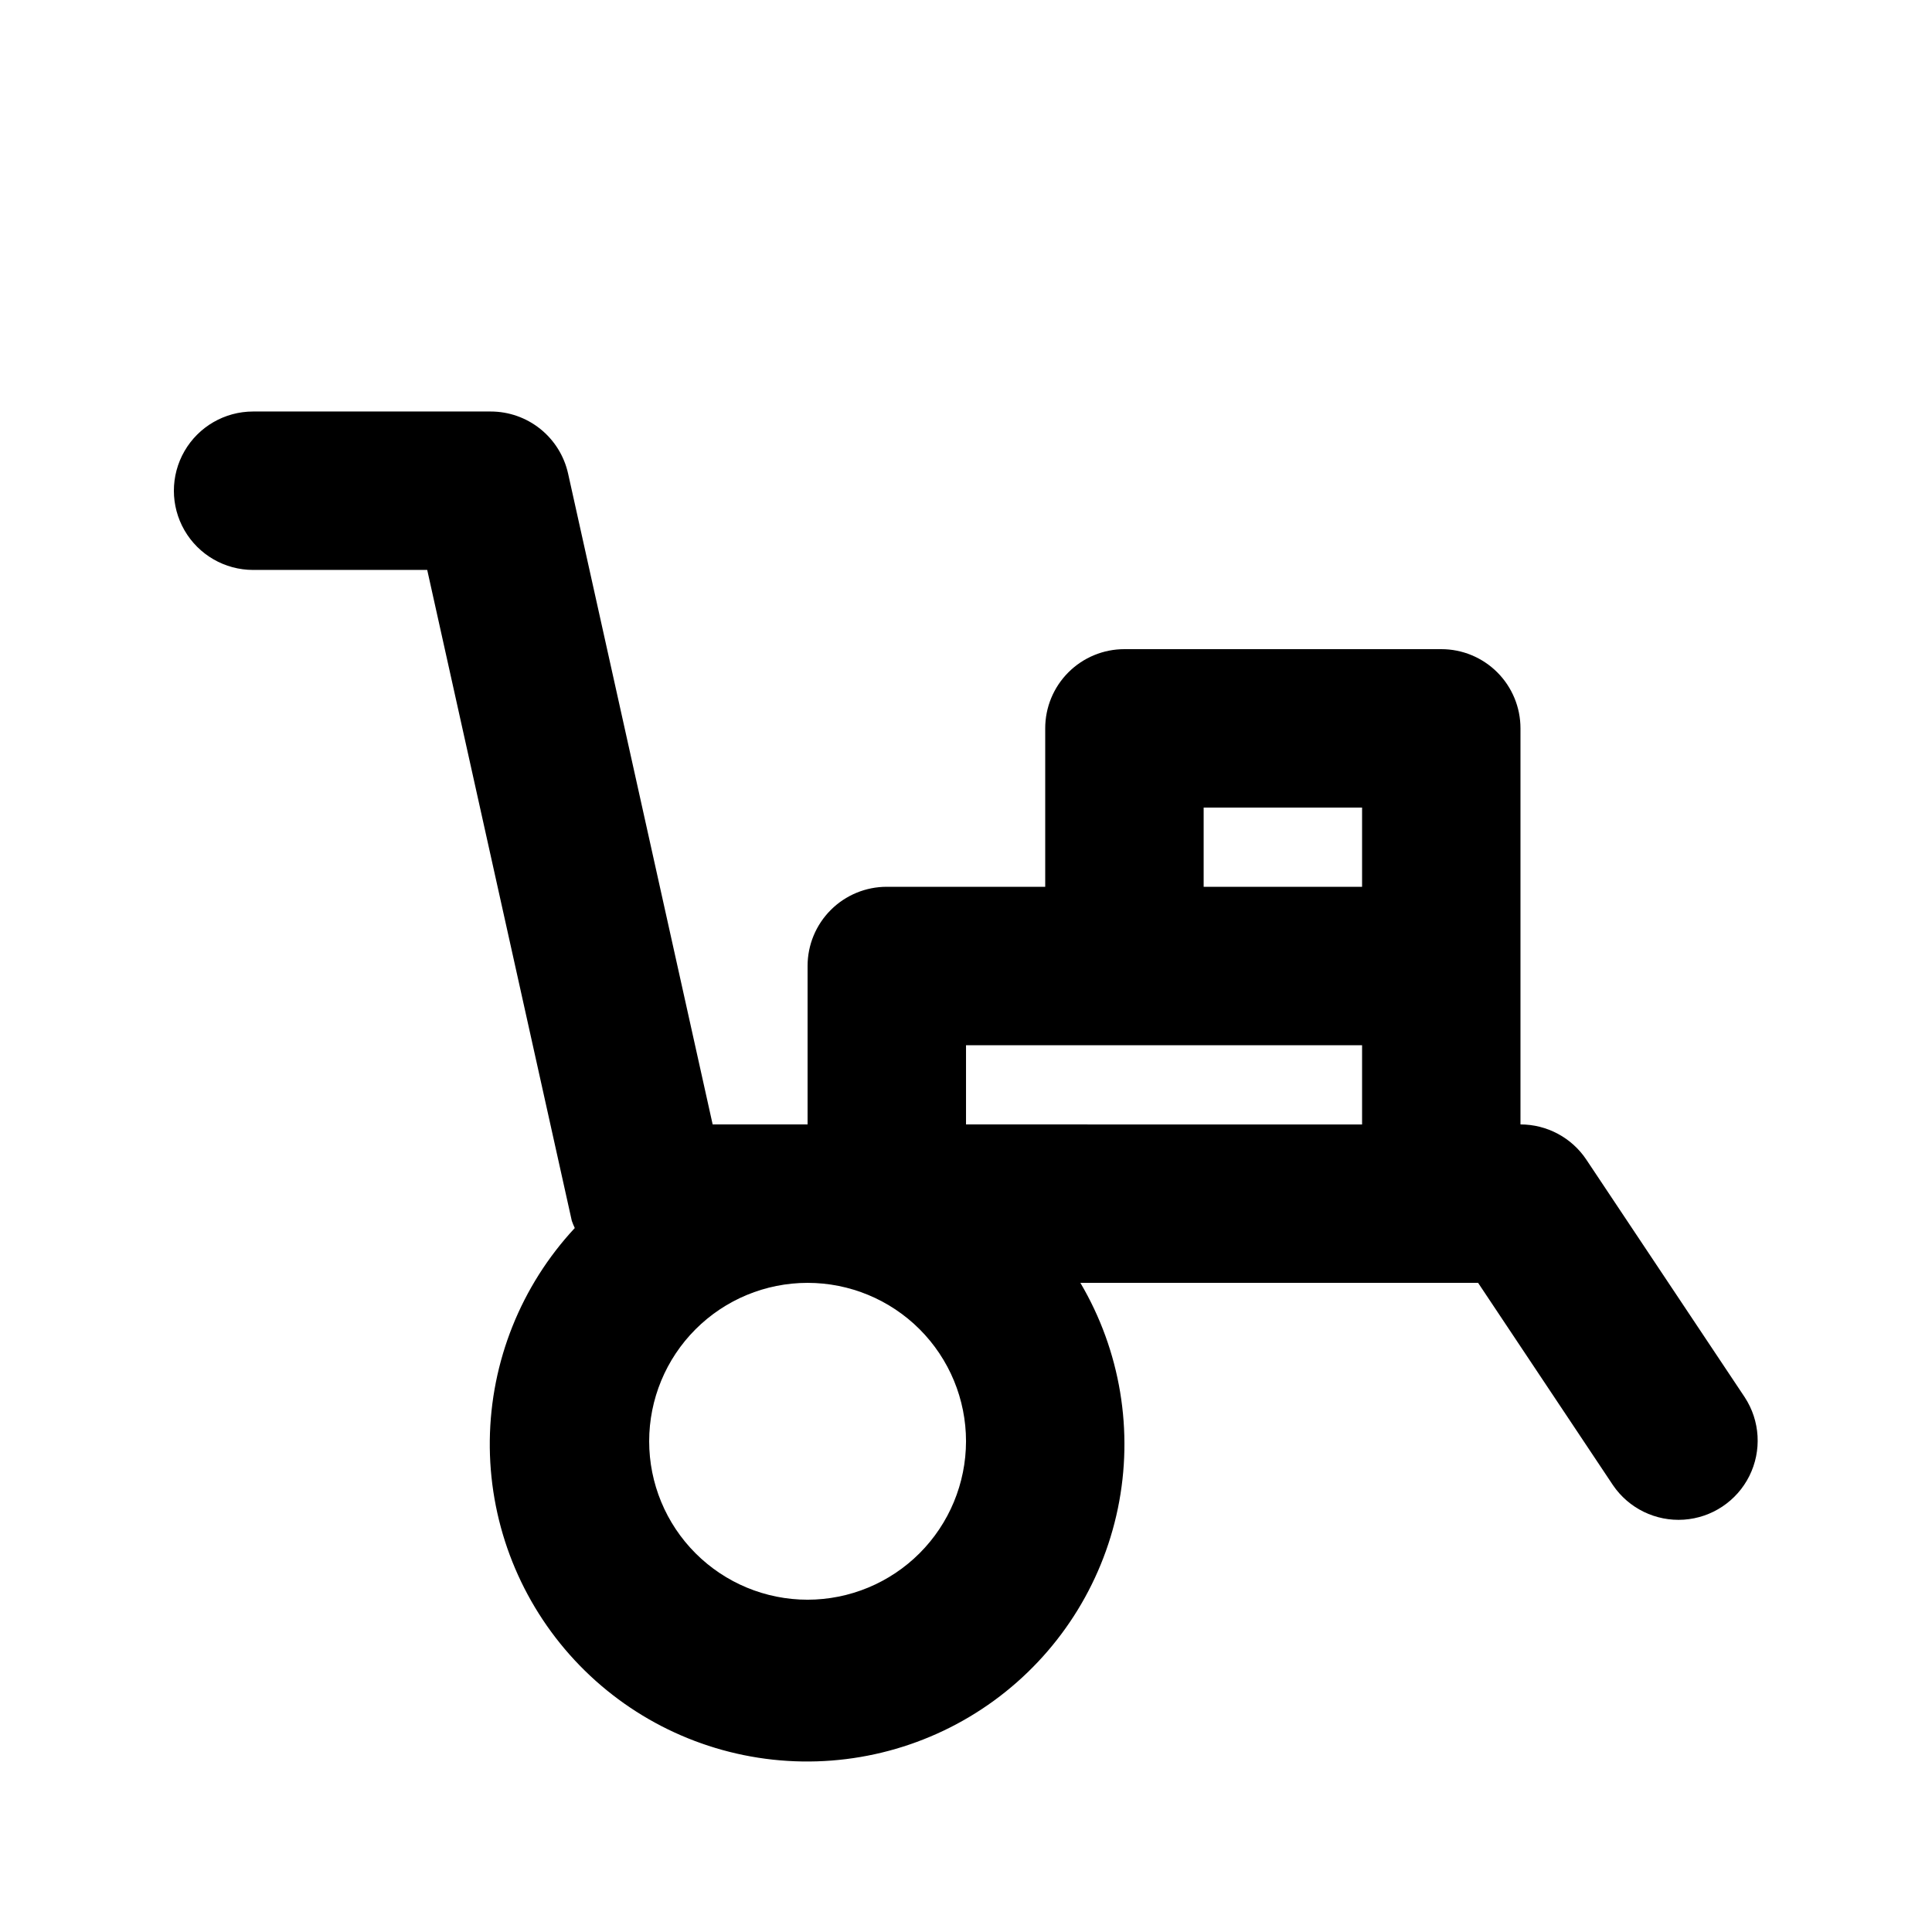 <?xml version="1.0" encoding="UTF-8"?>
<!-- Uploaded to: SVG Repo, www.svgrepo.com, Generator: SVG Repo Mixer Tools -->
<svg fill="#000000" width="800px" height="800px" version="1.1" viewBox="144 144 512 512" xmlns="http://www.w3.org/2000/svg">
 <path d="m606.39 514.31-41.984-62.977h0.004c-3.894-5.84-10.449-9.348-17.469-9.348v-104.96c0.004-5.57-2.207-10.91-6.144-14.848s-9.277-6.148-14.848-6.144h-83.965c-5.57-0.004-10.91 2.207-14.848 6.144s-6.148 9.277-6.144 14.848v41.984h-41.984c-5.57-0.004-10.91 2.207-14.848 6.144s-6.148 9.277-6.144 14.848v41.984h-25.156l-38.312-172.49c-1.039-4.664-3.637-8.832-7.363-11.824-3.727-2.988-8.359-4.617-13.137-4.617h-62.977c-7.5 0-14.43 4-18.18 10.496-3.75 6.496-3.75 14.496 0 20.992 3.75 6.496 10.68 10.496 18.18 10.496h46.145l38.316 172.49c0.227 0.648 0.492 1.289 0.789 1.914-14.242 15.309-22.27 35.371-22.52 56.277s7.297 41.152 21.168 56.797 33.074 25.559 53.859 27.812 41.664-3.316 58.566-15.625c16.898-12.309 28.609-30.469 32.848-50.941 4.234-20.473 0.695-41.793-9.934-59.797h105.4l35.75 53.629c4.195 6.16 11.34 9.633 18.773 9.133 7.434-0.504 14.043-4.914 17.367-11.582 3.324-6.668 2.863-14.598-1.211-20.836zm-143.41-156.29h41.984v20.992h-41.984zm-104.96 209.92c-11.137 0-21.816-4.422-29.688-12.297-7.875-7.871-12.297-18.551-12.297-29.688 0-11.133 4.422-21.812 12.297-29.688 7.871-7.871 18.551-12.297 29.688-12.297 11.133 0 21.812 4.426 29.688 12.297 7.871 7.875 12.297 18.555 12.297 29.688-0.016 11.133-4.445 21.801-12.312 29.672-7.871 7.871-18.543 12.301-29.672 12.312zm41.984-125.95v-20.988h104.96v20.992z"/>
</svg>
